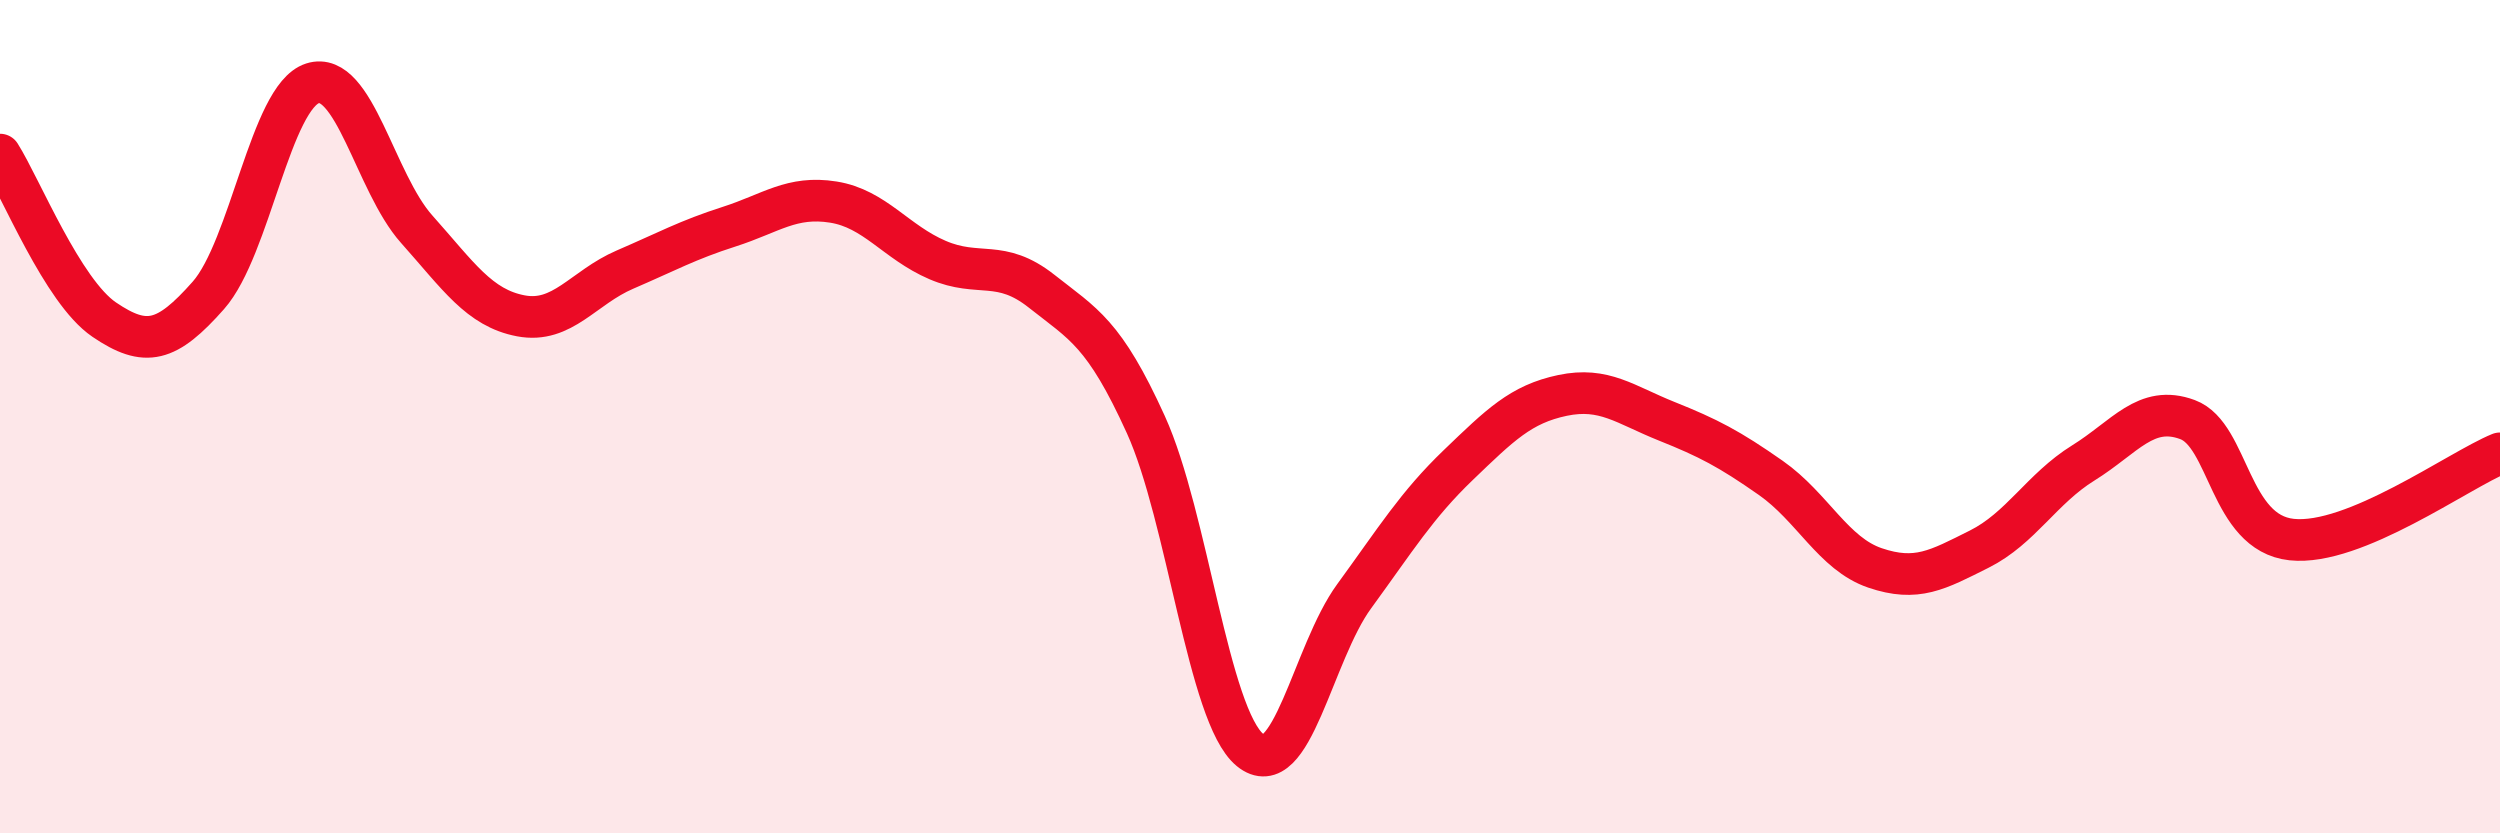 
    <svg width="60" height="20" viewBox="0 0 60 20" xmlns="http://www.w3.org/2000/svg">
      <path
        d="M 0,3.71 C 0.5,4.5 1.5,6.99 2.5,7.67 C 3.5,8.35 4,8.22 5,7.09 C 6,5.96 6.5,2.32 7.5,2 C 8.5,1.68 9,4.38 10,5.5 C 11,6.62 11.5,7.39 12.5,7.58 C 13.5,7.77 14,6.9 15,6.47 C 16,6.04 16.5,5.76 17.5,5.44 C 18.5,5.12 19,4.69 20,4.85 C 21,5.01 21.5,5.81 22.5,6.24 C 23.5,6.67 24,6.2 25,6.99 C 26,7.78 26.5,7.99 27.5,10.19 C 28.5,12.39 29,17.18 30,18 C 31,18.82 31.5,15.68 32.5,14.31 C 33.5,12.94 34,12.12 35,11.16 C 36,10.2 36.5,9.7 37.5,9.49 C 38.5,9.28 39,9.71 40,10.11 C 41,10.51 41.5,10.77 42.5,11.47 C 43.5,12.17 44,13.29 45,13.63 C 46,13.97 46.5,13.68 47.5,13.18 C 48.5,12.68 49,11.73 50,11.11 C 51,10.49 51.5,9.7 52.5,10.07 C 53.5,10.44 53.5,12.79 55,12.95 C 56.5,13.11 59,11.29 60,10.88L60 20L0 20Z"
        fill="#EB0A25"
        opacity="0.1"
        stroke-linecap="round"
        stroke-linejoin="round"
      />
      <path
        d="M 0,3.71 C 0.5,4.5 1.5,6.99 2.5,7.67 C 3.5,8.35 4,8.22 5,7.09 C 6,5.96 6.5,2.32 7.5,2 C 8.5,1.68 9,4.38 10,5.5 C 11,6.62 11.5,7.39 12.5,7.58 C 13.5,7.77 14,6.9 15,6.47 C 16,6.04 16.5,5.76 17.5,5.44 C 18.5,5.12 19,4.69 20,4.85 C 21,5.01 21.5,5.81 22.5,6.24 C 23.5,6.67 24,6.2 25,6.99 C 26,7.78 26.5,7.99 27.5,10.19 C 28.5,12.39 29,17.18 30,18 C 31,18.82 31.5,15.68 32.5,14.31 C 33.5,12.94 34,12.12 35,11.16 C 36,10.2 36.5,9.7 37.5,9.49 C 38.5,9.28 39,9.71 40,10.11 C 41,10.51 41.5,10.77 42.5,11.47 C 43.5,12.17 44,13.29 45,13.63 C 46,13.97 46.5,13.68 47.5,13.18 C 48.5,12.68 49,11.73 50,11.11 C 51,10.49 51.5,9.7 52.5,10.07 C 53.5,10.44 53.5,12.79 55,12.95 C 56.5,13.11 59,11.29 60,10.88"
        stroke="#EB0A25"
        stroke-width="1"
        fill="none"
        stroke-linecap="round"
        stroke-linejoin="round"
      />
    </svg>
  